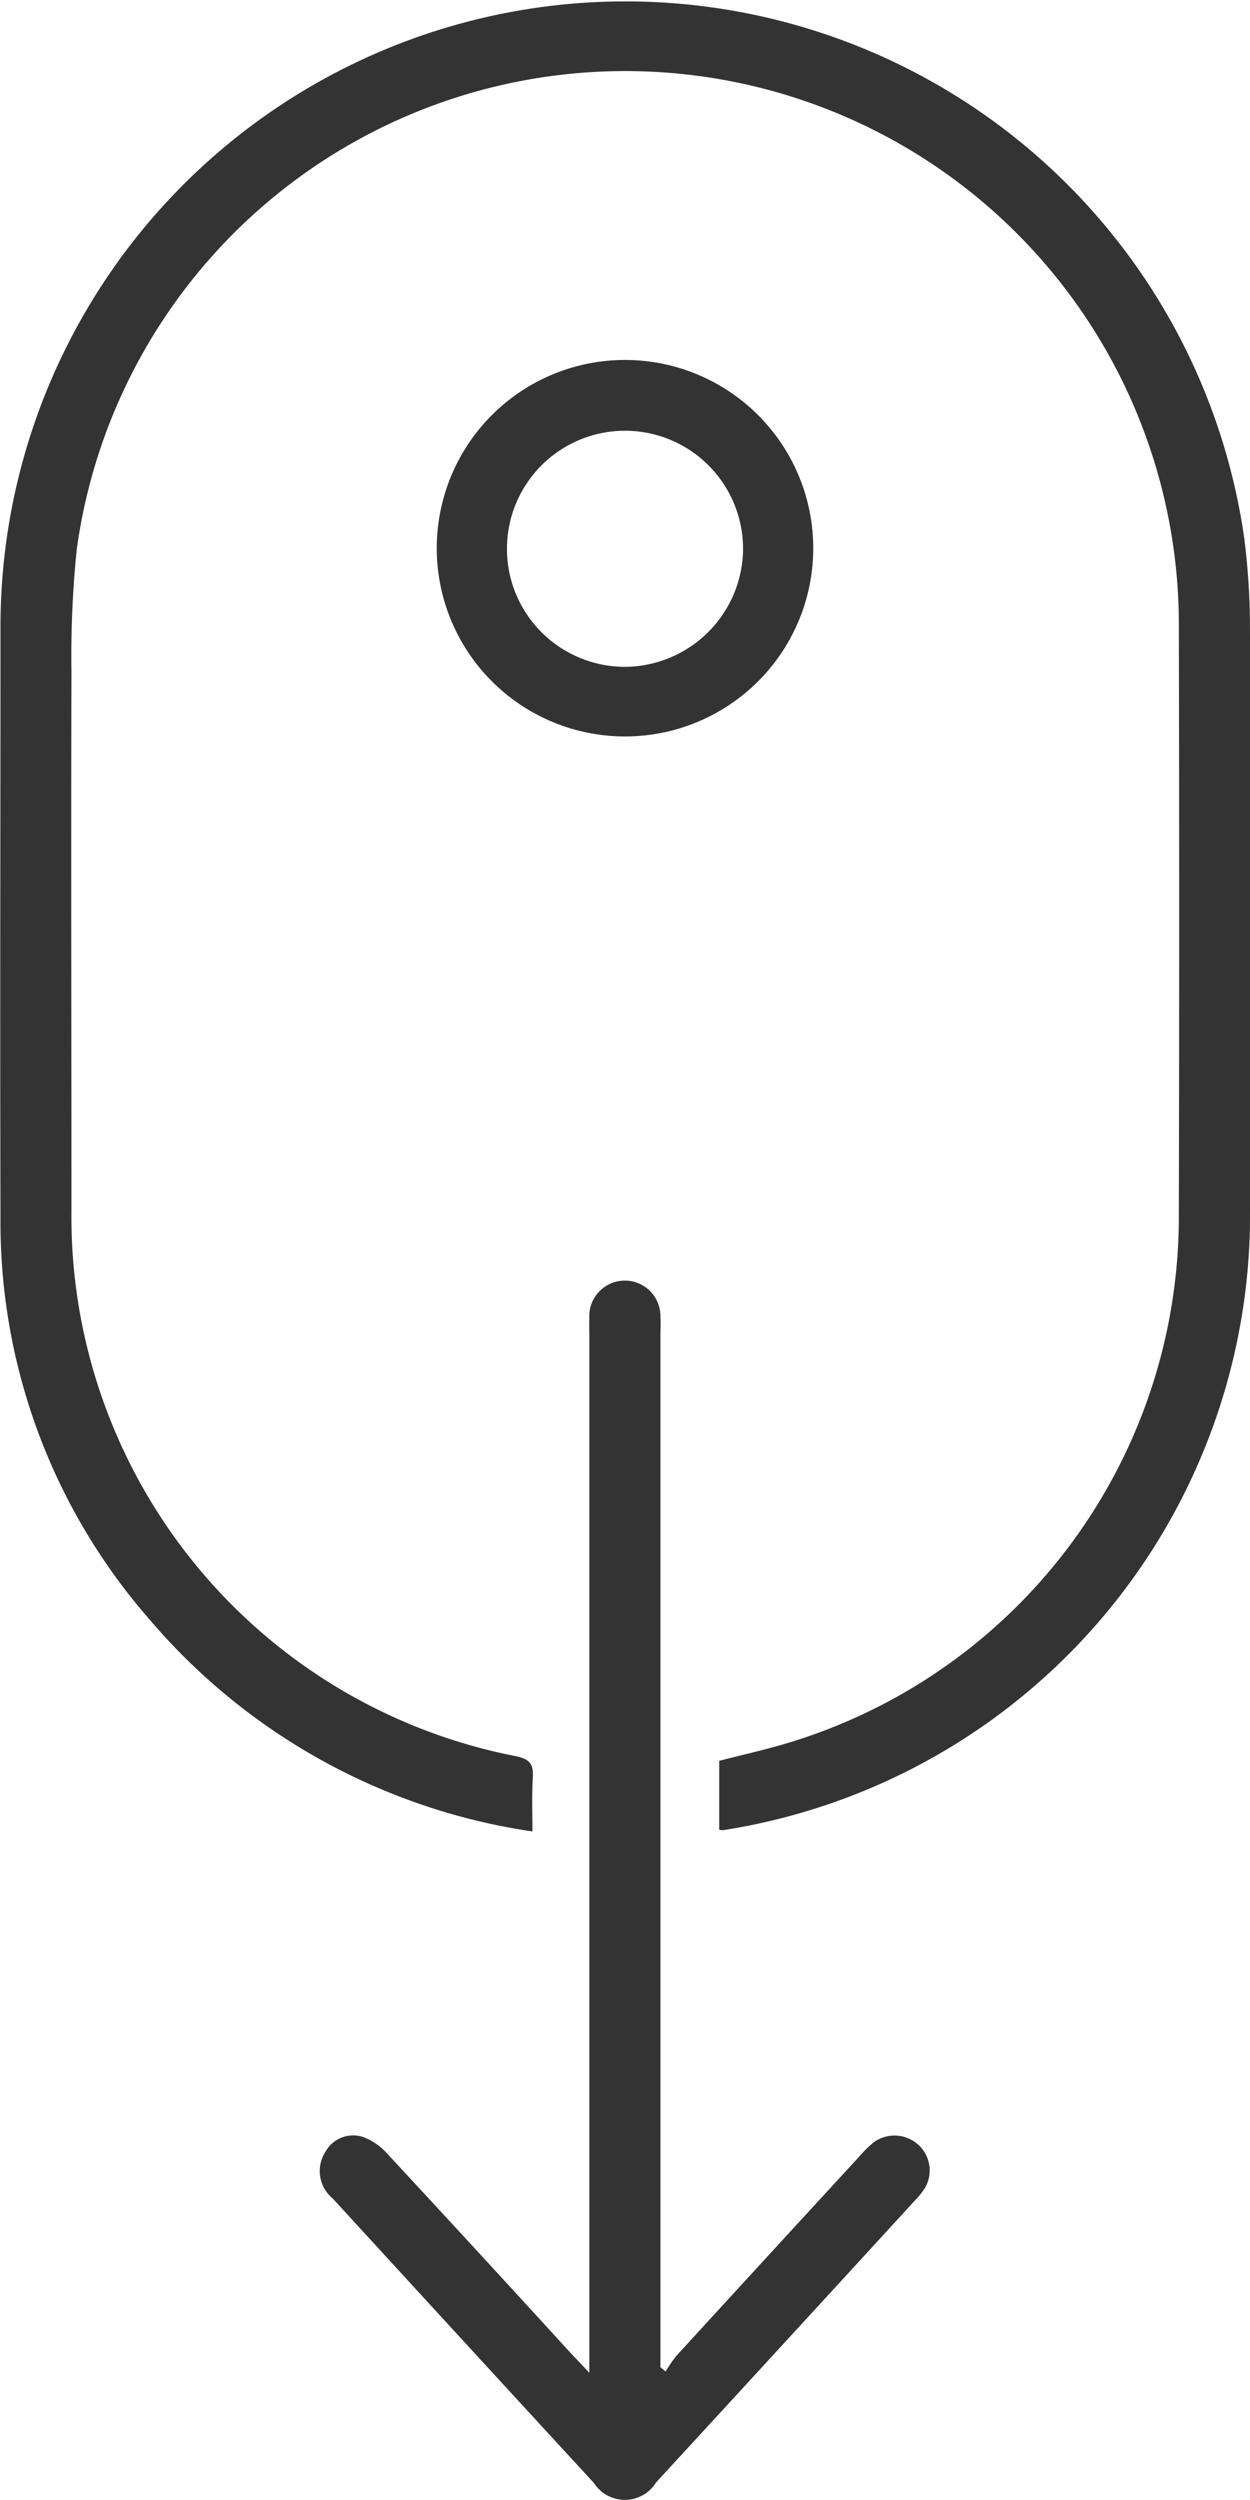 <svg xmlns="http://www.w3.org/2000/svg" width="30" height="60" viewBox="0 0 30 60"><defs><style>.a{fill:#333;}</style></defs><g transform="translate(-6131.258 -1512.997)"><path class="a" d="M6144.035,1556.952a14.912,14.912,0,0,1-9.2-5.1,14.476,14.476,0,0,1-3.566-9.646c-.014-4.752,0-9.5,0-14.256a15,15,0,0,1,29.851-2.027,17.142,17.142,0,0,1,.136,2.111q.018,7.194,0,14.389a14.944,14.944,0,0,1-12.658,14.5.436.436,0,0,1-.08-.013v-1.653c.589-.154,1.194-.284,1.782-.47a13.189,13.189,0,0,0,9.249-12.587q.016-7.15,0-14.3a13.287,13.287,0,0,0-26.45-1.719,25.28,25.28,0,0,0-.127,2.95c-.012,4.311,0,8.621,0,12.932a13.188,13.188,0,0,0,10.664,13.082c.35.074.425.2.409.516C6144.019,1556.069,6144.035,1556.48,6144.035,1556.952Z" transform="translate(0.001)"/><path class="a" d="M6223.505,1887.389v-24.867c0-.147-.006-.295,0-.441a.854.854,0,1,1,1.706-.022c.011.146,0,.294,0,.441v24.757l.125.1a3.211,3.211,0,0,1,.258-.375q2.19-2.393,4.387-4.78a2.832,2.832,0,0,1,.344-.341.849.849,0,0,1,1.059.041.835.835,0,0,1,.18,1.045,1.822,1.822,0,0,1-.247.309q-3.1,3.383-6.208,6.762a.882.882,0,0,1-1.494.016q-3.138-3.411-6.268-6.828a.852.852,0,0,1-.177-1.119.762.762,0,0,1,.916-.354,1.514,1.514,0,0,1,.594.424q2.22,2.395,4.422,4.807C6223.208,1887.073,6223.309,1887.179,6223.505,1887.389Z" transform="translate(-78.103 -317.445)"/><path class="a" d="M6257.856,1615.406a4.518,4.518,0,1,1-4.527-4.544A4.519,4.519,0,0,1,6257.856,1615.406Zm-1.685-.006a2.833,2.833,0,1,0-2.84,2.827A2.853,2.853,0,0,0,6256.172,1615.4Z" transform="translate(-107.08 -89.226)"/></g></svg>